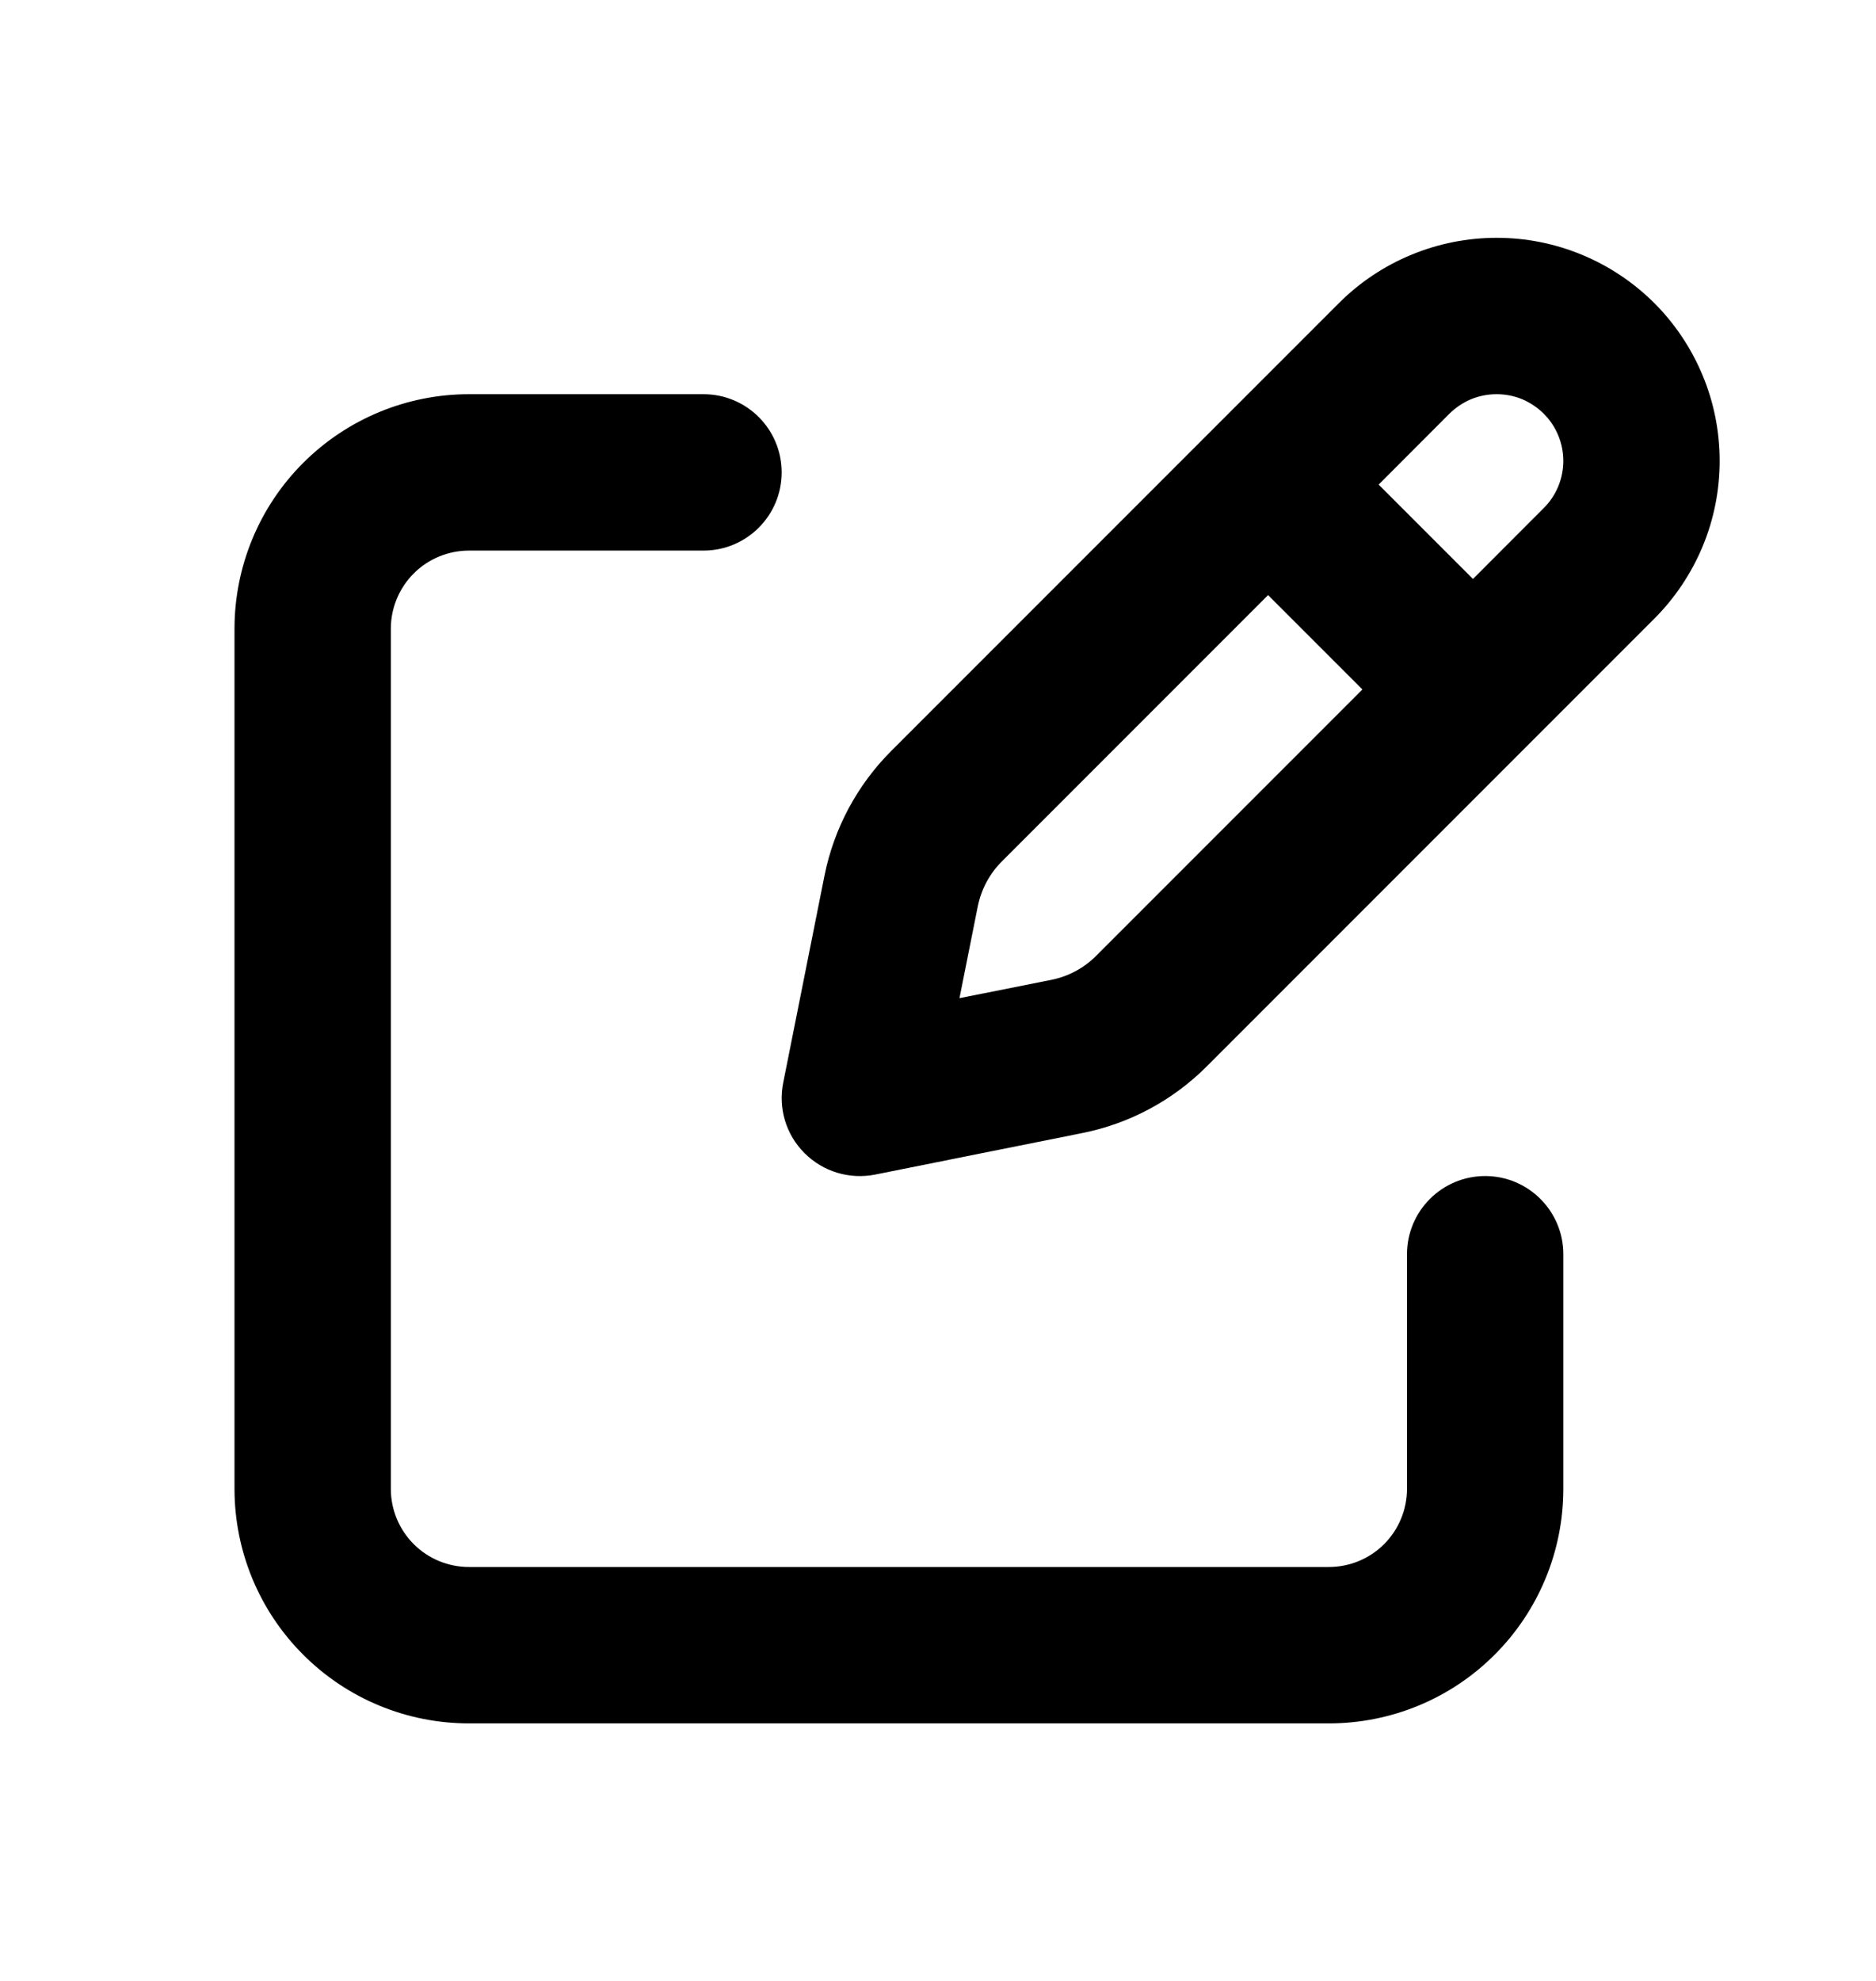<svg width="18" height="19" viewBox="0 0 18 19" fill="none" xmlns="http://www.w3.org/2000/svg">
  <path fill-rule="evenodd" clip-rule="evenodd" d="M13.541 2.444C13.801 2.336 14.079 2.281 14.36 2.281C14.641 2.281 14.919 2.336 15.179 2.444C15.438 2.551 15.674 2.709 15.873 2.907C16.072 3.106 16.229 3.342 16.337 3.602C16.445 3.861 16.5 4.14 16.5 4.421C16.5 4.702 16.445 4.98 16.337 5.24C16.229 5.499 16.072 5.735 15.873 5.934L11.578 10.229C11.251 10.556 10.836 10.778 10.383 10.868C10.383 10.868 10.383 10.868 10.383 10.868L8.397 11.266C8.151 11.315 7.897 11.238 7.72 11.061C7.542 10.884 7.465 10.63 7.515 10.384L7.911 8.398C8.002 7.945 8.225 7.529 8.552 7.202L12.847 2.907C13.045 2.709 13.281 2.551 13.541 2.444ZM14.36 3.781C14.276 3.781 14.193 3.797 14.115 3.829C14.037 3.862 13.967 3.909 13.907 3.968L13.228 4.648L14.133 5.553L14.812 4.873C14.872 4.814 14.919 4.743 14.951 4.666C14.983 4.588 15 4.505 15 4.421C15 4.337 14.983 4.253 14.951 4.176C14.919 4.098 14.872 4.028 14.812 3.968C14.753 3.909 14.682 3.862 14.605 3.829C14.527 3.797 14.444 3.781 14.36 3.781ZM13.072 6.613L12.167 5.708L9.612 8.263C9.495 8.38 9.415 8.53 9.382 8.692C9.382 8.692 9.382 8.692 9.382 8.692L9.206 9.574L10.089 9.398C10.251 9.365 10.4 9.286 10.517 9.168L13.072 6.613ZM4.5 5.281C4.301 5.281 4.11 5.36 3.97 5.5C3.829 5.641 3.75 5.832 3.75 6.031V14.28C3.75 14.479 3.829 14.67 3.97 14.811C4.11 14.951 4.301 15.03 4.5 15.03H12.75C12.949 15.03 13.14 14.951 13.28 14.811C13.421 14.67 13.5 14.479 13.5 14.28V12.03C13.5 11.616 13.836 11.28 14.25 11.28C14.664 11.28 15 11.616 15 12.03V14.28C15 14.877 14.763 15.45 14.341 15.871C13.919 16.294 13.347 16.53 12.75 16.53H4.5C3.903 16.53 3.331 16.294 2.909 15.871C2.487 15.45 2.25 14.877 2.25 14.28V6.031C2.25 5.434 2.487 4.861 2.909 4.44C3.331 4.018 3.903 3.781 4.5 3.781H6.75C7.164 3.781 7.5 4.116 7.5 4.531C7.5 4.945 7.164 5.281 6.75 5.281H4.5Z" fill="currentColor"/>
</svg>
